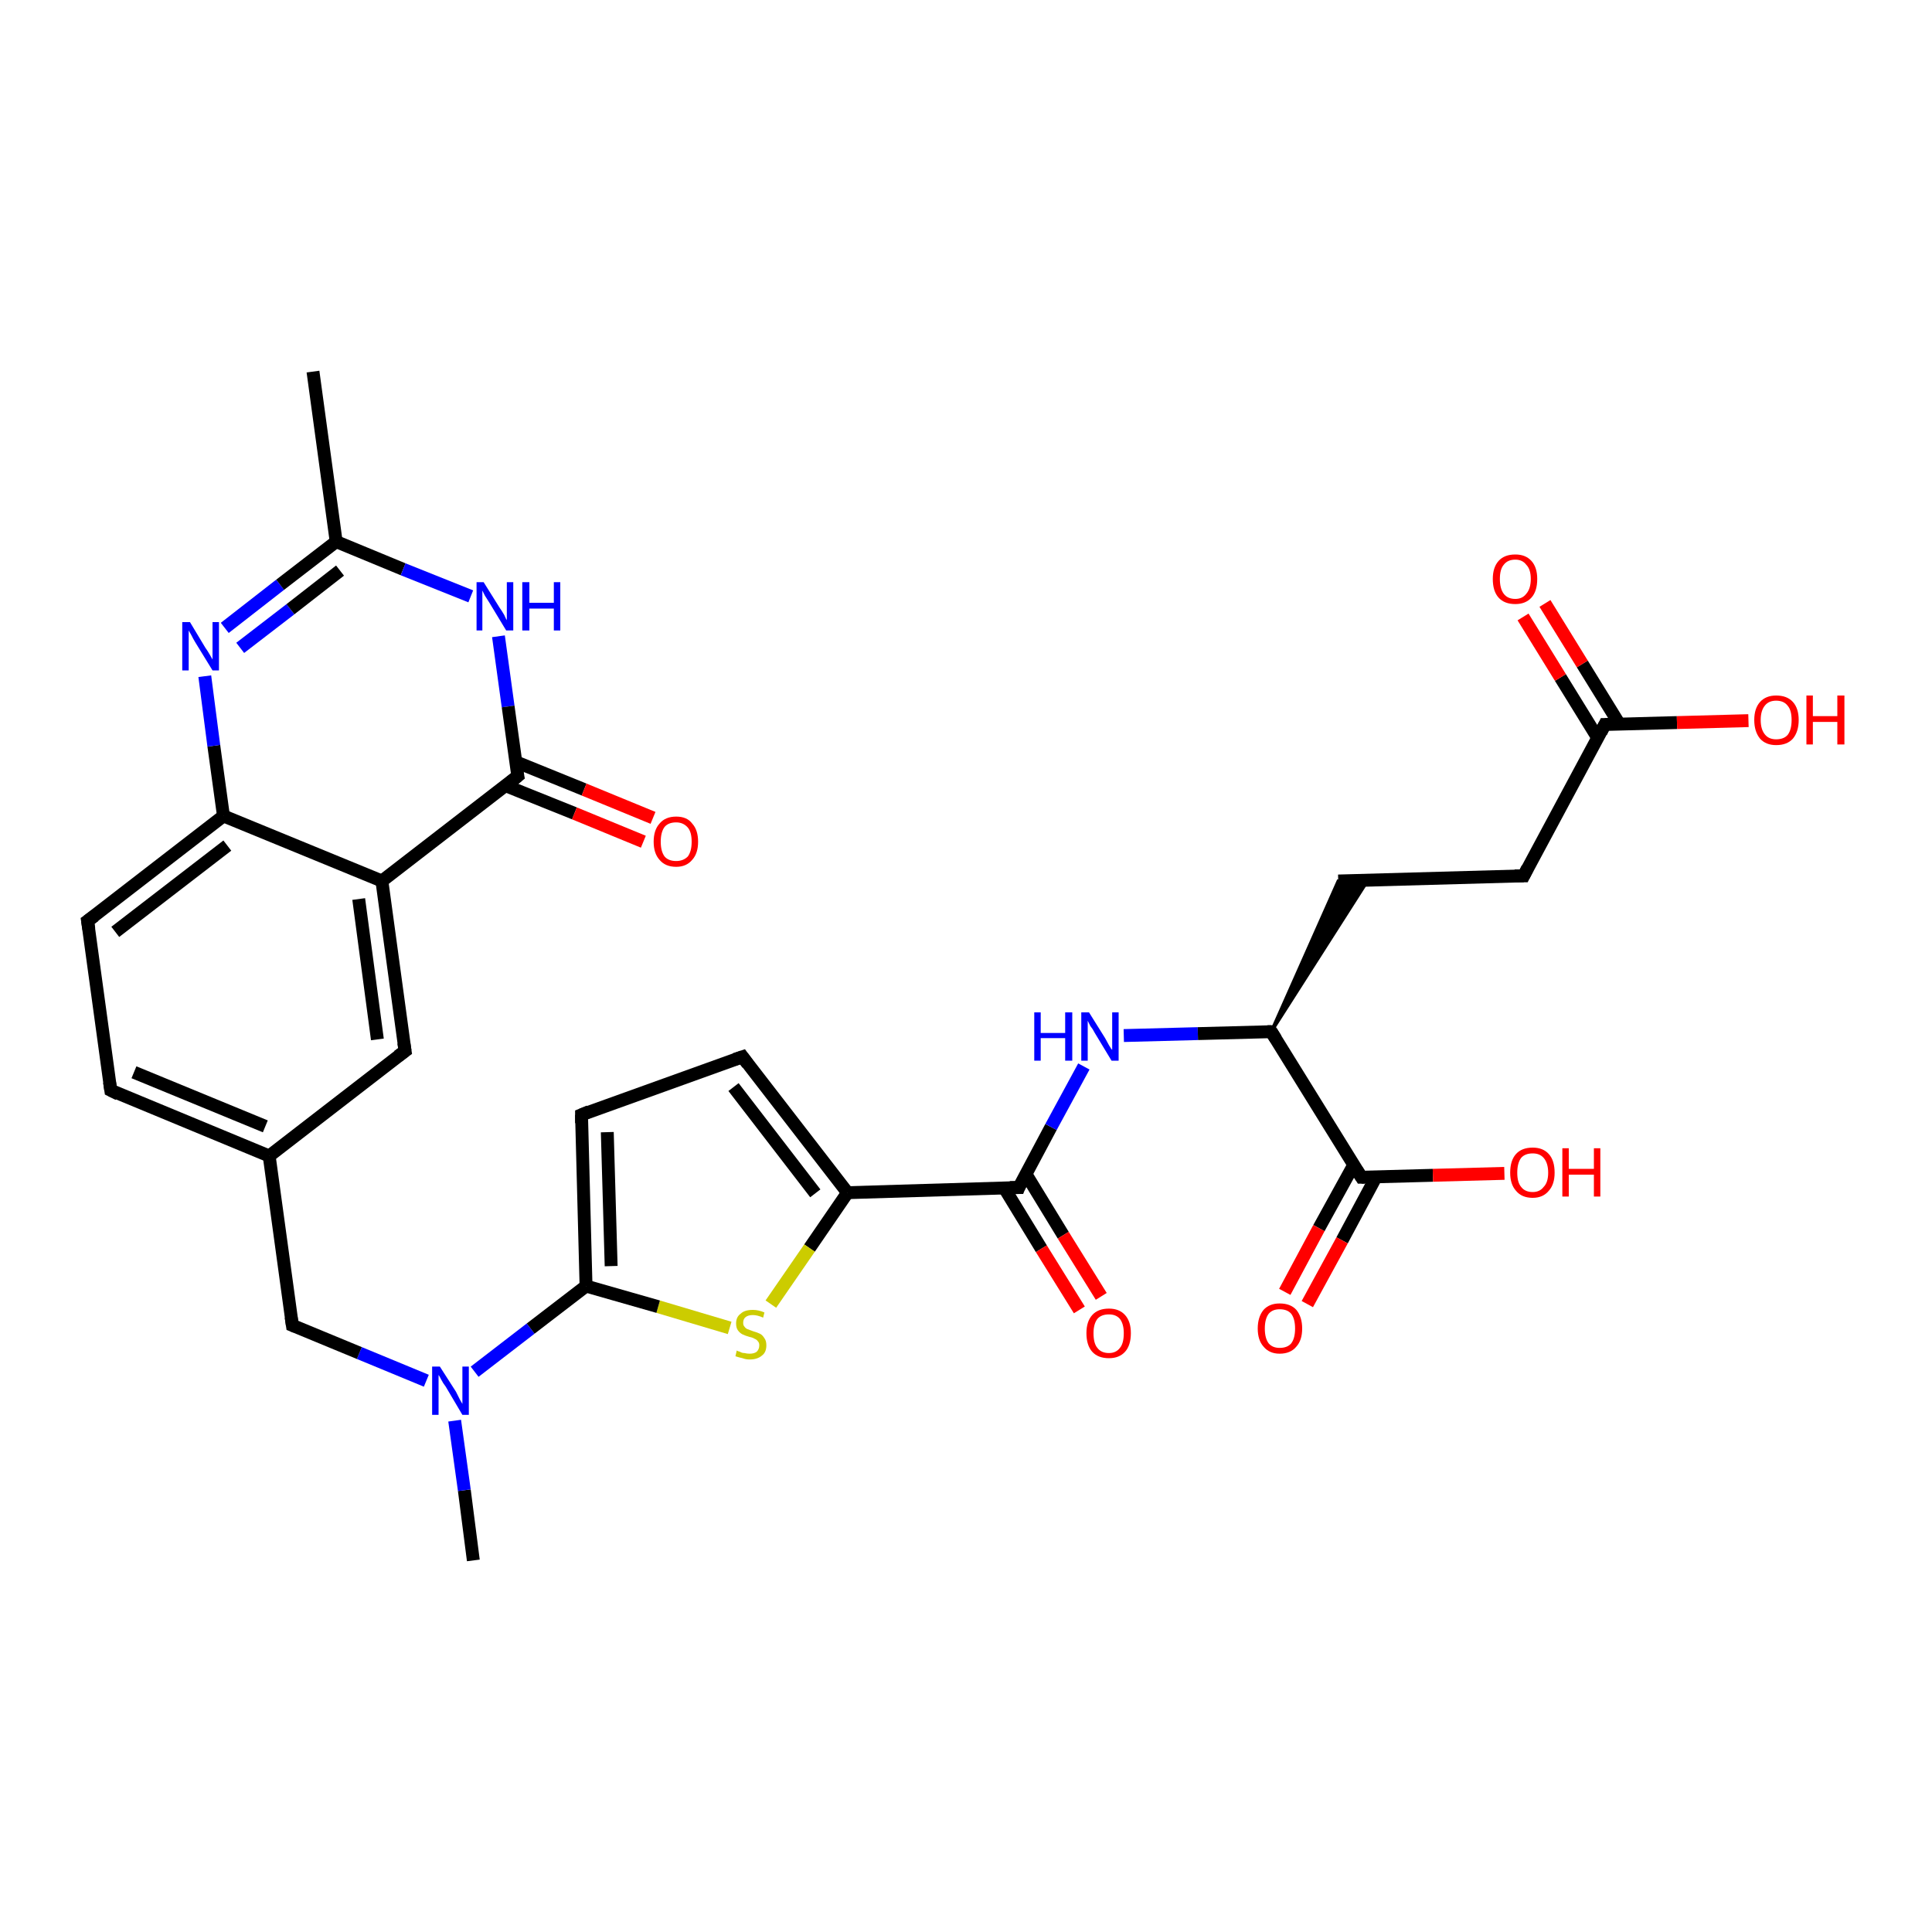 <?xml version='1.0' encoding='iso-8859-1'?>
<svg version='1.1' baseProfile='full'
              xmlns='http://www.w3.org/2000/svg'
                      xmlns:rdkit='http://www.rdkit.org/xml'
                      xmlns:xlink='http://www.w3.org/1999/xlink'
                  xml:space='preserve'
width='300px' height='300px' viewBox='0 0 300 300'>
<!-- END OF HEADER -->
<rect style='opacity:1.0;fill:#FFFFFF;stroke:none' width='300.0' height='300.0' x='0.0' y='0.0'> </rect>
<path class='bond-0 atom-0 atom-1' d='M 73.5,242.3 L 72.1,231.4' style='fill:none;fill-rule:evenodd;stroke:#000000;stroke-width:2.0px;stroke-linecap:butt;stroke-linejoin:miter;stroke-opacity:1' />
<path class='bond-0 atom-0 atom-1' d='M 72.1,231.4 L 70.6,220.6' style='fill:none;fill-rule:evenodd;stroke:#0000FF;stroke-width:2.0px;stroke-linecap:butt;stroke-linejoin:miter;stroke-opacity:1' />
<path class='bond-1 atom-1 atom-2' d='M 66.2,214.4 L 55.8,210.1' style='fill:none;fill-rule:evenodd;stroke:#0000FF;stroke-width:2.0px;stroke-linecap:butt;stroke-linejoin:miter;stroke-opacity:1' />
<path class='bond-1 atom-1 atom-2' d='M 55.8,210.1 L 45.4,205.8' style='fill:none;fill-rule:evenodd;stroke:#000000;stroke-width:2.0px;stroke-linecap:butt;stroke-linejoin:miter;stroke-opacity:1' />
<path class='bond-2 atom-2 atom-3' d='M 45.4,205.8 L 41.8,179.5' style='fill:none;fill-rule:evenodd;stroke:#000000;stroke-width:2.0px;stroke-linecap:butt;stroke-linejoin:miter;stroke-opacity:1' />
<path class='bond-3 atom-3 atom-4' d='M 41.8,179.5 L 17.2,169.3' style='fill:none;fill-rule:evenodd;stroke:#000000;stroke-width:2.0px;stroke-linecap:butt;stroke-linejoin:miter;stroke-opacity:1' />
<path class='bond-3 atom-3 atom-4' d='M 41.2,174.9 L 20.8,166.5' style='fill:none;fill-rule:evenodd;stroke:#000000;stroke-width:2.0px;stroke-linecap:butt;stroke-linejoin:miter;stroke-opacity:1' />
<path class='bond-4 atom-4 atom-5' d='M 17.2,169.3 L 13.6,143.0' style='fill:none;fill-rule:evenodd;stroke:#000000;stroke-width:2.0px;stroke-linecap:butt;stroke-linejoin:miter;stroke-opacity:1' />
<path class='bond-5 atom-5 atom-6' d='M 13.6,143.0 L 34.7,126.7' style='fill:none;fill-rule:evenodd;stroke:#000000;stroke-width:2.0px;stroke-linecap:butt;stroke-linejoin:miter;stroke-opacity:1' />
<path class='bond-5 atom-5 atom-6' d='M 17.9,144.7 L 35.3,131.3' style='fill:none;fill-rule:evenodd;stroke:#000000;stroke-width:2.0px;stroke-linecap:butt;stroke-linejoin:miter;stroke-opacity:1' />
<path class='bond-6 atom-6 atom-7' d='M 34.7,126.7 L 33.2,115.8' style='fill:none;fill-rule:evenodd;stroke:#000000;stroke-width:2.0px;stroke-linecap:butt;stroke-linejoin:miter;stroke-opacity:1' />
<path class='bond-6 atom-6 atom-7' d='M 33.2,115.8 L 31.8,105.0' style='fill:none;fill-rule:evenodd;stroke:#0000FF;stroke-width:2.0px;stroke-linecap:butt;stroke-linejoin:miter;stroke-opacity:1' />
<path class='bond-7 atom-7 atom-8' d='M 34.9,97.5 L 43.5,90.8' style='fill:none;fill-rule:evenodd;stroke:#0000FF;stroke-width:2.0px;stroke-linecap:butt;stroke-linejoin:miter;stroke-opacity:1' />
<path class='bond-7 atom-7 atom-8' d='M 43.5,90.8 L 52.2,84.1' style='fill:none;fill-rule:evenodd;stroke:#000000;stroke-width:2.0px;stroke-linecap:butt;stroke-linejoin:miter;stroke-opacity:1' />
<path class='bond-7 atom-7 atom-8' d='M 37.3,100.6 L 45.1,94.6' style='fill:none;fill-rule:evenodd;stroke:#0000FF;stroke-width:2.0px;stroke-linecap:butt;stroke-linejoin:miter;stroke-opacity:1' />
<path class='bond-7 atom-7 atom-8' d='M 45.1,94.6 L 52.8,88.6' style='fill:none;fill-rule:evenodd;stroke:#000000;stroke-width:2.0px;stroke-linecap:butt;stroke-linejoin:miter;stroke-opacity:1' />
<path class='bond-8 atom-8 atom-9' d='M 52.2,84.1 L 48.6,57.7' style='fill:none;fill-rule:evenodd;stroke:#000000;stroke-width:2.0px;stroke-linecap:butt;stroke-linejoin:miter;stroke-opacity:1' />
<path class='bond-9 atom-8 atom-10' d='M 52.2,84.1 L 62.6,88.4' style='fill:none;fill-rule:evenodd;stroke:#000000;stroke-width:2.0px;stroke-linecap:butt;stroke-linejoin:miter;stroke-opacity:1' />
<path class='bond-9 atom-8 atom-10' d='M 62.6,88.4 L 73.1,92.6' style='fill:none;fill-rule:evenodd;stroke:#0000FF;stroke-width:2.0px;stroke-linecap:butt;stroke-linejoin:miter;stroke-opacity:1' />
<path class='bond-10 atom-10 atom-11' d='M 77.4,98.8 L 78.9,109.7' style='fill:none;fill-rule:evenodd;stroke:#0000FF;stroke-width:2.0px;stroke-linecap:butt;stroke-linejoin:miter;stroke-opacity:1' />
<path class='bond-10 atom-10 atom-11' d='M 78.9,109.7 L 80.4,120.5' style='fill:none;fill-rule:evenodd;stroke:#000000;stroke-width:2.0px;stroke-linecap:butt;stroke-linejoin:miter;stroke-opacity:1' />
<path class='bond-11 atom-11 atom-12' d='M 78.5,122.0 L 89.2,126.3' style='fill:none;fill-rule:evenodd;stroke:#000000;stroke-width:2.0px;stroke-linecap:butt;stroke-linejoin:miter;stroke-opacity:1' />
<path class='bond-11 atom-11 atom-12' d='M 89.2,126.3 L 99.9,130.7' style='fill:none;fill-rule:evenodd;stroke:#FF0000;stroke-width:2.0px;stroke-linecap:butt;stroke-linejoin:miter;stroke-opacity:1' />
<path class='bond-11 atom-11 atom-12' d='M 80.1,118.3 L 90.7,122.6' style='fill:none;fill-rule:evenodd;stroke:#000000;stroke-width:2.0px;stroke-linecap:butt;stroke-linejoin:miter;stroke-opacity:1' />
<path class='bond-11 atom-11 atom-12' d='M 90.7,122.6 L 101.4,127.0' style='fill:none;fill-rule:evenodd;stroke:#FF0000;stroke-width:2.0px;stroke-linecap:butt;stroke-linejoin:miter;stroke-opacity:1' />
<path class='bond-12 atom-11 atom-13' d='M 80.4,120.5 L 59.3,136.8' style='fill:none;fill-rule:evenodd;stroke:#000000;stroke-width:2.0px;stroke-linecap:butt;stroke-linejoin:miter;stroke-opacity:1' />
<path class='bond-13 atom-13 atom-14' d='M 59.3,136.8 L 62.9,163.2' style='fill:none;fill-rule:evenodd;stroke:#000000;stroke-width:2.0px;stroke-linecap:butt;stroke-linejoin:miter;stroke-opacity:1' />
<path class='bond-13 atom-13 atom-14' d='M 55.7,139.6 L 58.6,161.4' style='fill:none;fill-rule:evenodd;stroke:#000000;stroke-width:2.0px;stroke-linecap:butt;stroke-linejoin:miter;stroke-opacity:1' />
<path class='bond-14 atom-1 atom-15' d='M 73.7,213.0 L 82.4,206.3' style='fill:none;fill-rule:evenodd;stroke:#0000FF;stroke-width:2.0px;stroke-linecap:butt;stroke-linejoin:miter;stroke-opacity:1' />
<path class='bond-14 atom-1 atom-15' d='M 82.4,206.3 L 91.0,199.7' style='fill:none;fill-rule:evenodd;stroke:#000000;stroke-width:2.0px;stroke-linecap:butt;stroke-linejoin:miter;stroke-opacity:1' />
<path class='bond-15 atom-15 atom-16' d='M 91.0,199.7 L 90.3,173.1' style='fill:none;fill-rule:evenodd;stroke:#000000;stroke-width:2.0px;stroke-linecap:butt;stroke-linejoin:miter;stroke-opacity:1' />
<path class='bond-15 atom-15 atom-16' d='M 94.9,196.6 L 94.3,175.8' style='fill:none;fill-rule:evenodd;stroke:#000000;stroke-width:2.0px;stroke-linecap:butt;stroke-linejoin:miter;stroke-opacity:1' />
<path class='bond-16 atom-16 atom-17' d='M 90.3,173.1 L 115.3,164.1' style='fill:none;fill-rule:evenodd;stroke:#000000;stroke-width:2.0px;stroke-linecap:butt;stroke-linejoin:miter;stroke-opacity:1' />
<path class='bond-17 atom-17 atom-18' d='M 115.3,164.1 L 131.6,185.2' style='fill:none;fill-rule:evenodd;stroke:#000000;stroke-width:2.0px;stroke-linecap:butt;stroke-linejoin:miter;stroke-opacity:1' />
<path class='bond-17 atom-17 atom-18' d='M 113.9,168.8 L 126.6,185.3' style='fill:none;fill-rule:evenodd;stroke:#000000;stroke-width:2.0px;stroke-linecap:butt;stroke-linejoin:miter;stroke-opacity:1' />
<path class='bond-18 atom-18 atom-19' d='M 131.6,185.2 L 125.7,193.8' style='fill:none;fill-rule:evenodd;stroke:#000000;stroke-width:2.0px;stroke-linecap:butt;stroke-linejoin:miter;stroke-opacity:1' />
<path class='bond-18 atom-18 atom-19' d='M 125.7,193.8 L 119.7,202.5' style='fill:none;fill-rule:evenodd;stroke:#CCCC00;stroke-width:2.0px;stroke-linecap:butt;stroke-linejoin:miter;stroke-opacity:1' />
<path class='bond-19 atom-18 atom-20' d='M 131.6,185.2 L 158.2,184.4' style='fill:none;fill-rule:evenodd;stroke:#000000;stroke-width:2.0px;stroke-linecap:butt;stroke-linejoin:miter;stroke-opacity:1' />
<path class='bond-20 atom-20 atom-21' d='M 155.9,184.4 L 161.7,193.9' style='fill:none;fill-rule:evenodd;stroke:#000000;stroke-width:2.0px;stroke-linecap:butt;stroke-linejoin:miter;stroke-opacity:1' />
<path class='bond-20 atom-20 atom-21' d='M 161.7,193.9 L 167.6,203.4' style='fill:none;fill-rule:evenodd;stroke:#FF0000;stroke-width:2.0px;stroke-linecap:butt;stroke-linejoin:miter;stroke-opacity:1' />
<path class='bond-20 atom-20 atom-21' d='M 159.3,182.3 L 165.1,191.8' style='fill:none;fill-rule:evenodd;stroke:#000000;stroke-width:2.0px;stroke-linecap:butt;stroke-linejoin:miter;stroke-opacity:1' />
<path class='bond-20 atom-20 atom-21' d='M 165.1,191.8 L 171.0,201.3' style='fill:none;fill-rule:evenodd;stroke:#FF0000;stroke-width:2.0px;stroke-linecap:butt;stroke-linejoin:miter;stroke-opacity:1' />
<path class='bond-21 atom-20 atom-22' d='M 158.2,184.4 L 163.2,175.0' style='fill:none;fill-rule:evenodd;stroke:#000000;stroke-width:2.0px;stroke-linecap:butt;stroke-linejoin:miter;stroke-opacity:1' />
<path class='bond-21 atom-20 atom-22' d='M 163.2,175.0 L 168.3,165.6' style='fill:none;fill-rule:evenodd;stroke:#0000FF;stroke-width:2.0px;stroke-linecap:butt;stroke-linejoin:miter;stroke-opacity:1' />
<path class='bond-22 atom-22 atom-23' d='M 174.5,160.8 L 186.0,160.5' style='fill:none;fill-rule:evenodd;stroke:#0000FF;stroke-width:2.0px;stroke-linecap:butt;stroke-linejoin:miter;stroke-opacity:1' />
<path class='bond-22 atom-22 atom-23' d='M 186.0,160.5 L 197.4,160.2' style='fill:none;fill-rule:evenodd;stroke:#000000;stroke-width:2.0px;stroke-linecap:butt;stroke-linejoin:miter;stroke-opacity:1' />
<path class='bond-23 atom-23 atom-24' d='M 197.4,160.2 L 207.8,136.8 L 212.4,136.7 Z' style='fill:#000000;fill-rule:evenodd;fill-opacity:1;stroke:#000000;stroke-width:0.5px;stroke-linecap:butt;stroke-linejoin:miter;stroke-opacity:1;' />
<path class='bond-24 atom-24 atom-25' d='M 207.8,136.8 L 236.6,136.0' style='fill:none;fill-rule:evenodd;stroke:#000000;stroke-width:2.0px;stroke-linecap:butt;stroke-linejoin:miter;stroke-opacity:1' />
<path class='bond-25 atom-25 atom-26' d='M 236.6,136.0 L 249.2,112.5' style='fill:none;fill-rule:evenodd;stroke:#000000;stroke-width:2.0px;stroke-linecap:butt;stroke-linejoin:miter;stroke-opacity:1' />
<path class='bond-26 atom-26 atom-27' d='M 249.2,112.5 L 260.4,112.2' style='fill:none;fill-rule:evenodd;stroke:#000000;stroke-width:2.0px;stroke-linecap:butt;stroke-linejoin:miter;stroke-opacity:1' />
<path class='bond-26 atom-26 atom-27' d='M 260.4,112.2 L 271.5,111.9' style='fill:none;fill-rule:evenodd;stroke:#FF0000;stroke-width:2.0px;stroke-linecap:butt;stroke-linejoin:miter;stroke-opacity:1' />
<path class='bond-27 atom-26 atom-28' d='M 251.5,112.5 L 245.7,103.1' style='fill:none;fill-rule:evenodd;stroke:#000000;stroke-width:2.0px;stroke-linecap:butt;stroke-linejoin:miter;stroke-opacity:1' />
<path class='bond-27 atom-26 atom-28' d='M 245.7,103.1 L 239.9,93.7' style='fill:none;fill-rule:evenodd;stroke:#FF0000;stroke-width:2.0px;stroke-linecap:butt;stroke-linejoin:miter;stroke-opacity:1' />
<path class='bond-27 atom-26 atom-28' d='M 248.1,114.6 L 242.3,105.2' style='fill:none;fill-rule:evenodd;stroke:#000000;stroke-width:2.0px;stroke-linecap:butt;stroke-linejoin:miter;stroke-opacity:1' />
<path class='bond-27 atom-26 atom-28' d='M 242.3,105.2 L 236.5,95.8' style='fill:none;fill-rule:evenodd;stroke:#FF0000;stroke-width:2.0px;stroke-linecap:butt;stroke-linejoin:miter;stroke-opacity:1' />
<path class='bond-28 atom-23 atom-29' d='M 197.4,160.2 L 211.4,182.8' style='fill:none;fill-rule:evenodd;stroke:#000000;stroke-width:2.0px;stroke-linecap:butt;stroke-linejoin:miter;stroke-opacity:1' />
<path class='bond-29 atom-29 atom-30' d='M 211.4,182.8 L 222.5,182.5' style='fill:none;fill-rule:evenodd;stroke:#000000;stroke-width:2.0px;stroke-linecap:butt;stroke-linejoin:miter;stroke-opacity:1' />
<path class='bond-29 atom-29 atom-30' d='M 222.5,182.5 L 233.6,182.2' style='fill:none;fill-rule:evenodd;stroke:#FF0000;stroke-width:2.0px;stroke-linecap:butt;stroke-linejoin:miter;stroke-opacity:1' />
<path class='bond-30 atom-29 atom-31' d='M 210.2,180.9 L 204.8,190.7' style='fill:none;fill-rule:evenodd;stroke:#000000;stroke-width:2.0px;stroke-linecap:butt;stroke-linejoin:miter;stroke-opacity:1' />
<path class='bond-30 atom-29 atom-31' d='M 204.8,190.7 L 199.5,200.6' style='fill:none;fill-rule:evenodd;stroke:#FF0000;stroke-width:2.0px;stroke-linecap:butt;stroke-linejoin:miter;stroke-opacity:1' />
<path class='bond-30 atom-29 atom-31' d='M 213.7,182.7 L 208.4,192.6' style='fill:none;fill-rule:evenodd;stroke:#000000;stroke-width:2.0px;stroke-linecap:butt;stroke-linejoin:miter;stroke-opacity:1' />
<path class='bond-30 atom-29 atom-31' d='M 208.4,192.6 L 203.0,202.5' style='fill:none;fill-rule:evenodd;stroke:#FF0000;stroke-width:2.0px;stroke-linecap:butt;stroke-linejoin:miter;stroke-opacity:1' />
<path class='bond-31 atom-14 atom-3' d='M 62.9,163.2 L 41.8,179.5' style='fill:none;fill-rule:evenodd;stroke:#000000;stroke-width:2.0px;stroke-linecap:butt;stroke-linejoin:miter;stroke-opacity:1' />
<path class='bond-32 atom-19 atom-15' d='M 113.3,206.2 L 102.2,202.9' style='fill:none;fill-rule:evenodd;stroke:#CCCC00;stroke-width:2.0px;stroke-linecap:butt;stroke-linejoin:miter;stroke-opacity:1' />
<path class='bond-32 atom-19 atom-15' d='M 102.2,202.9 L 91.0,199.7' style='fill:none;fill-rule:evenodd;stroke:#000000;stroke-width:2.0px;stroke-linecap:butt;stroke-linejoin:miter;stroke-opacity:1' />
<path class='bond-33 atom-13 atom-6' d='M 59.3,136.8 L 34.7,126.7' style='fill:none;fill-rule:evenodd;stroke:#000000;stroke-width:2.0px;stroke-linecap:butt;stroke-linejoin:miter;stroke-opacity:1' />
<path d='M 45.9,206.0 L 45.4,205.8 L 45.2,204.5' style='fill:none;stroke:#000000;stroke-width:2.0px;stroke-linecap:butt;stroke-linejoin:miter;stroke-opacity:1;' />
<path d='M 18.4,169.9 L 17.2,169.3 L 17.0,168.0' style='fill:none;stroke:#000000;stroke-width:2.0px;stroke-linecap:butt;stroke-linejoin:miter;stroke-opacity:1;' />
<path d='M 13.8,144.3 L 13.6,143.0 L 14.7,142.2' style='fill:none;stroke:#000000;stroke-width:2.0px;stroke-linecap:butt;stroke-linejoin:miter;stroke-opacity:1;' />
<path d='M 80.3,120.0 L 80.4,120.5 L 79.3,121.4' style='fill:none;stroke:#000000;stroke-width:2.0px;stroke-linecap:butt;stroke-linejoin:miter;stroke-opacity:1;' />
<path d='M 62.7,161.9 L 62.9,163.2 L 61.8,164.0' style='fill:none;stroke:#000000;stroke-width:2.0px;stroke-linecap:butt;stroke-linejoin:miter;stroke-opacity:1;' />
<path d='M 90.3,174.4 L 90.3,173.1 L 91.5,172.6' style='fill:none;stroke:#000000;stroke-width:2.0px;stroke-linecap:butt;stroke-linejoin:miter;stroke-opacity:1;' />
<path d='M 114.1,164.5 L 115.3,164.1 L 116.1,165.2' style='fill:none;stroke:#000000;stroke-width:2.0px;stroke-linecap:butt;stroke-linejoin:miter;stroke-opacity:1;' />
<path d='M 156.8,184.4 L 158.2,184.4 L 158.4,183.9' style='fill:none;stroke:#000000;stroke-width:2.0px;stroke-linecap:butt;stroke-linejoin:miter;stroke-opacity:1;' />
<path d='M 196.8,160.2 L 197.4,160.2 L 198.1,161.3' style='fill:none;stroke:#000000;stroke-width:2.0px;stroke-linecap:butt;stroke-linejoin:miter;stroke-opacity:1;' />
<path d='M 235.2,136.0 L 236.6,136.0 L 237.2,134.8' style='fill:none;stroke:#000000;stroke-width:2.0px;stroke-linecap:butt;stroke-linejoin:miter;stroke-opacity:1;' />
<path d='M 248.6,113.7 L 249.2,112.5 L 249.8,112.5' style='fill:none;stroke:#000000;stroke-width:2.0px;stroke-linecap:butt;stroke-linejoin:miter;stroke-opacity:1;' />
<path d='M 210.7,181.7 L 211.4,182.8 L 211.9,182.8' style='fill:none;stroke:#000000;stroke-width:2.0px;stroke-linecap:butt;stroke-linejoin:miter;stroke-opacity:1;' />
<path class='atom-1' d='M 68.3 212.2
L 70.8 216.1
Q 71.0 216.5, 71.4 217.3
Q 71.8 218.0, 71.8 218.0
L 71.8 212.2
L 72.8 212.2
L 72.8 219.7
L 71.8 219.7
L 69.2 215.3
Q 68.8 214.8, 68.5 214.2
Q 68.2 213.6, 68.1 213.5
L 68.1 219.7
L 67.1 219.7
L 67.1 212.2
L 68.3 212.2
' fill='#0000FF'/>
<path class='atom-7' d='M 29.5 96.6
L 31.9 100.6
Q 32.2 101.0, 32.6 101.7
Q 33.0 102.4, 33.0 102.4
L 33.0 96.6
L 34.0 96.6
L 34.0 104.1
L 33.0 104.1
L 30.3 99.7
Q 30.0 99.2, 29.7 98.6
Q 29.4 98.1, 29.3 97.9
L 29.3 104.1
L 28.3 104.1
L 28.3 96.6
L 29.5 96.6
' fill='#0000FF'/>
<path class='atom-10' d='M 75.1 90.4
L 77.6 94.4
Q 77.9 94.8, 78.3 95.5
Q 78.6 96.2, 78.7 96.3
L 78.7 90.4
L 79.7 90.4
L 79.7 97.9
L 78.6 97.9
L 76.0 93.6
Q 75.7 93.1, 75.3 92.5
Q 75.0 91.9, 74.9 91.7
L 74.9 97.9
L 74.0 97.9
L 74.0 90.4
L 75.1 90.4
' fill='#0000FF'/>
<path class='atom-10' d='M 81.1 90.4
L 82.2 90.4
L 82.2 93.6
L 86.0 93.6
L 86.0 90.4
L 87.0 90.4
L 87.0 97.9
L 86.0 97.9
L 86.0 94.5
L 82.2 94.5
L 82.2 97.9
L 81.1 97.9
L 81.1 90.4
' fill='#0000FF'/>
<path class='atom-12' d='M 101.5 130.7
Q 101.5 128.9, 102.4 127.9
Q 103.3 126.8, 105.0 126.8
Q 106.7 126.8, 107.5 127.9
Q 108.4 128.9, 108.4 130.7
Q 108.4 132.5, 107.5 133.5
Q 106.6 134.6, 105.0 134.6
Q 103.3 134.6, 102.4 133.5
Q 101.5 132.5, 101.5 130.7
M 105.0 133.7
Q 106.1 133.7, 106.8 133.0
Q 107.4 132.2, 107.4 130.7
Q 107.4 129.2, 106.8 128.5
Q 106.1 127.7, 105.0 127.7
Q 103.8 127.7, 103.2 128.4
Q 102.6 129.2, 102.6 130.7
Q 102.6 132.2, 103.2 133.0
Q 103.8 133.7, 105.0 133.7
' fill='#FF0000'/>
<path class='atom-19' d='M 114.4 209.7
Q 114.5 209.8, 114.9 209.9
Q 115.2 210.1, 115.6 210.1
Q 116.0 210.2, 116.4 210.2
Q 117.1 210.2, 117.5 209.9
Q 117.9 209.5, 117.9 208.9
Q 117.9 208.5, 117.7 208.3
Q 117.5 208.0, 117.2 207.9
Q 116.9 207.7, 116.4 207.6
Q 115.7 207.4, 115.3 207.2
Q 114.9 207.0, 114.6 206.6
Q 114.3 206.2, 114.3 205.5
Q 114.3 204.5, 115.0 204.0
Q 115.6 203.4, 116.9 203.4
Q 117.8 203.4, 118.7 203.8
L 118.5 204.6
Q 117.6 204.2, 116.9 204.2
Q 116.2 204.2, 115.8 204.5
Q 115.4 204.8, 115.4 205.4
Q 115.4 205.8, 115.6 206.0
Q 115.8 206.3, 116.1 206.4
Q 116.4 206.5, 116.9 206.7
Q 117.6 206.9, 118.0 207.1
Q 118.4 207.3, 118.7 207.8
Q 119.0 208.2, 119.0 208.9
Q 119.0 210.0, 118.3 210.5
Q 117.6 211.1, 116.4 211.1
Q 115.8 211.1, 115.3 210.9
Q 114.8 210.8, 114.2 210.6
L 114.4 209.7
' fill='#CCCC00'/>
<path class='atom-21' d='M 168.7 207.0
Q 168.7 205.2, 169.6 204.2
Q 170.5 203.2, 172.2 203.2
Q 173.8 203.2, 174.7 204.2
Q 175.6 205.2, 175.6 207.0
Q 175.6 208.9, 174.7 209.9
Q 173.8 210.9, 172.2 210.9
Q 170.5 210.9, 169.6 209.9
Q 168.7 208.9, 168.7 207.0
M 172.2 210.1
Q 173.3 210.1, 173.9 209.3
Q 174.5 208.6, 174.5 207.0
Q 174.5 205.6, 173.9 204.8
Q 173.3 204.1, 172.2 204.1
Q 171.0 204.1, 170.4 204.8
Q 169.8 205.6, 169.8 207.0
Q 169.8 208.6, 170.4 209.3
Q 171.0 210.1, 172.2 210.1
' fill='#FF0000'/>
<path class='atom-22' d='M 160.6 157.2
L 161.6 157.2
L 161.6 160.4
L 165.4 160.4
L 165.4 157.2
L 166.5 157.2
L 166.5 164.7
L 165.4 164.7
L 165.4 161.2
L 161.6 161.2
L 161.6 164.7
L 160.6 164.7
L 160.6 157.2
' fill='#0000FF'/>
<path class='atom-22' d='M 169.1 157.2
L 171.6 161.2
Q 171.8 161.6, 172.2 162.3
Q 172.6 163.0, 172.7 163.0
L 172.7 157.2
L 173.7 157.2
L 173.7 164.7
L 172.6 164.7
L 170.0 160.4
Q 169.7 159.8, 169.3 159.3
Q 169.0 158.7, 168.9 158.5
L 168.9 164.7
L 167.9 164.7
L 167.9 157.2
L 169.1 157.2
' fill='#0000FF'/>
<path class='atom-27' d='M 272.4 111.8
Q 272.4 110.0, 273.3 109.0
Q 274.2 108.0, 275.8 108.0
Q 277.5 108.0, 278.4 109.0
Q 279.3 110.0, 279.3 111.8
Q 279.3 113.6, 278.4 114.7
Q 277.5 115.7, 275.8 115.7
Q 274.2 115.7, 273.3 114.7
Q 272.4 113.6, 272.4 111.8
M 275.8 114.8
Q 277.0 114.8, 277.6 114.1
Q 278.2 113.3, 278.2 111.8
Q 278.2 110.3, 277.6 109.6
Q 277.0 108.8, 275.8 108.8
Q 274.7 108.8, 274.1 109.5
Q 273.4 110.3, 273.4 111.8
Q 273.4 113.3, 274.1 114.1
Q 274.7 114.8, 275.8 114.8
' fill='#FF0000'/>
<path class='atom-27' d='M 280.5 108.0
L 281.5 108.0
L 281.5 111.2
L 285.3 111.2
L 285.3 108.0
L 286.4 108.0
L 286.4 115.6
L 285.3 115.6
L 285.3 112.1
L 281.5 112.1
L 281.5 115.6
L 280.5 115.6
L 280.5 108.0
' fill='#FF0000'/>
<path class='atom-28' d='M 231.8 89.9
Q 231.8 88.1, 232.7 87.1
Q 233.6 86.1, 235.3 86.1
Q 236.9 86.1, 237.8 87.1
Q 238.7 88.1, 238.7 89.9
Q 238.7 91.8, 237.8 92.8
Q 236.9 93.8, 235.3 93.8
Q 233.6 93.8, 232.7 92.8
Q 231.8 91.8, 231.8 89.9
M 235.3 93.0
Q 236.4 93.0, 237.0 92.2
Q 237.7 91.4, 237.7 89.9
Q 237.7 88.4, 237.0 87.7
Q 236.4 86.9, 235.3 86.9
Q 234.1 86.9, 233.5 87.7
Q 232.9 88.4, 232.9 89.9
Q 232.9 91.4, 233.5 92.2
Q 234.1 93.0, 235.3 93.0
' fill='#FF0000'/>
<path class='atom-30' d='M 234.5 182.1
Q 234.5 180.2, 235.4 179.2
Q 236.3 178.2, 238.0 178.2
Q 239.6 178.2, 240.5 179.2
Q 241.4 180.2, 241.4 182.1
Q 241.4 183.9, 240.5 184.9
Q 239.6 186.0, 238.0 186.0
Q 236.3 186.0, 235.4 184.9
Q 234.5 183.9, 234.5 182.1
M 238.0 185.1
Q 239.1 185.1, 239.7 184.3
Q 240.4 183.6, 240.4 182.1
Q 240.4 180.6, 239.7 179.8
Q 239.1 179.1, 238.0 179.1
Q 236.8 179.1, 236.2 179.8
Q 235.6 180.6, 235.6 182.1
Q 235.6 183.6, 236.2 184.3
Q 236.8 185.1, 238.0 185.1
' fill='#FF0000'/>
<path class='atom-30' d='M 242.6 178.3
L 243.6 178.3
L 243.6 181.5
L 247.5 181.5
L 247.5 178.3
L 248.5 178.3
L 248.5 185.8
L 247.5 185.8
L 247.5 182.4
L 243.6 182.4
L 243.6 185.8
L 242.6 185.8
L 242.6 178.3
' fill='#FF0000'/>
<path class='atom-31' d='M 195.3 206.3
Q 195.3 204.5, 196.2 203.4
Q 197.1 202.4, 198.7 202.4
Q 200.4 202.4, 201.3 203.4
Q 202.2 204.5, 202.2 206.3
Q 202.2 208.1, 201.3 209.1
Q 200.4 210.2, 198.7 210.2
Q 197.1 210.2, 196.2 209.1
Q 195.3 208.1, 195.3 206.3
M 198.7 209.3
Q 199.9 209.3, 200.5 208.6
Q 201.1 207.8, 201.1 206.3
Q 201.1 204.8, 200.5 204.0
Q 199.9 203.3, 198.7 203.3
Q 197.6 203.3, 197.0 204.0
Q 196.4 204.8, 196.4 206.3
Q 196.4 207.8, 197.0 208.6
Q 197.6 209.3, 198.7 209.3
' fill='#FF0000'/>
</svg>
